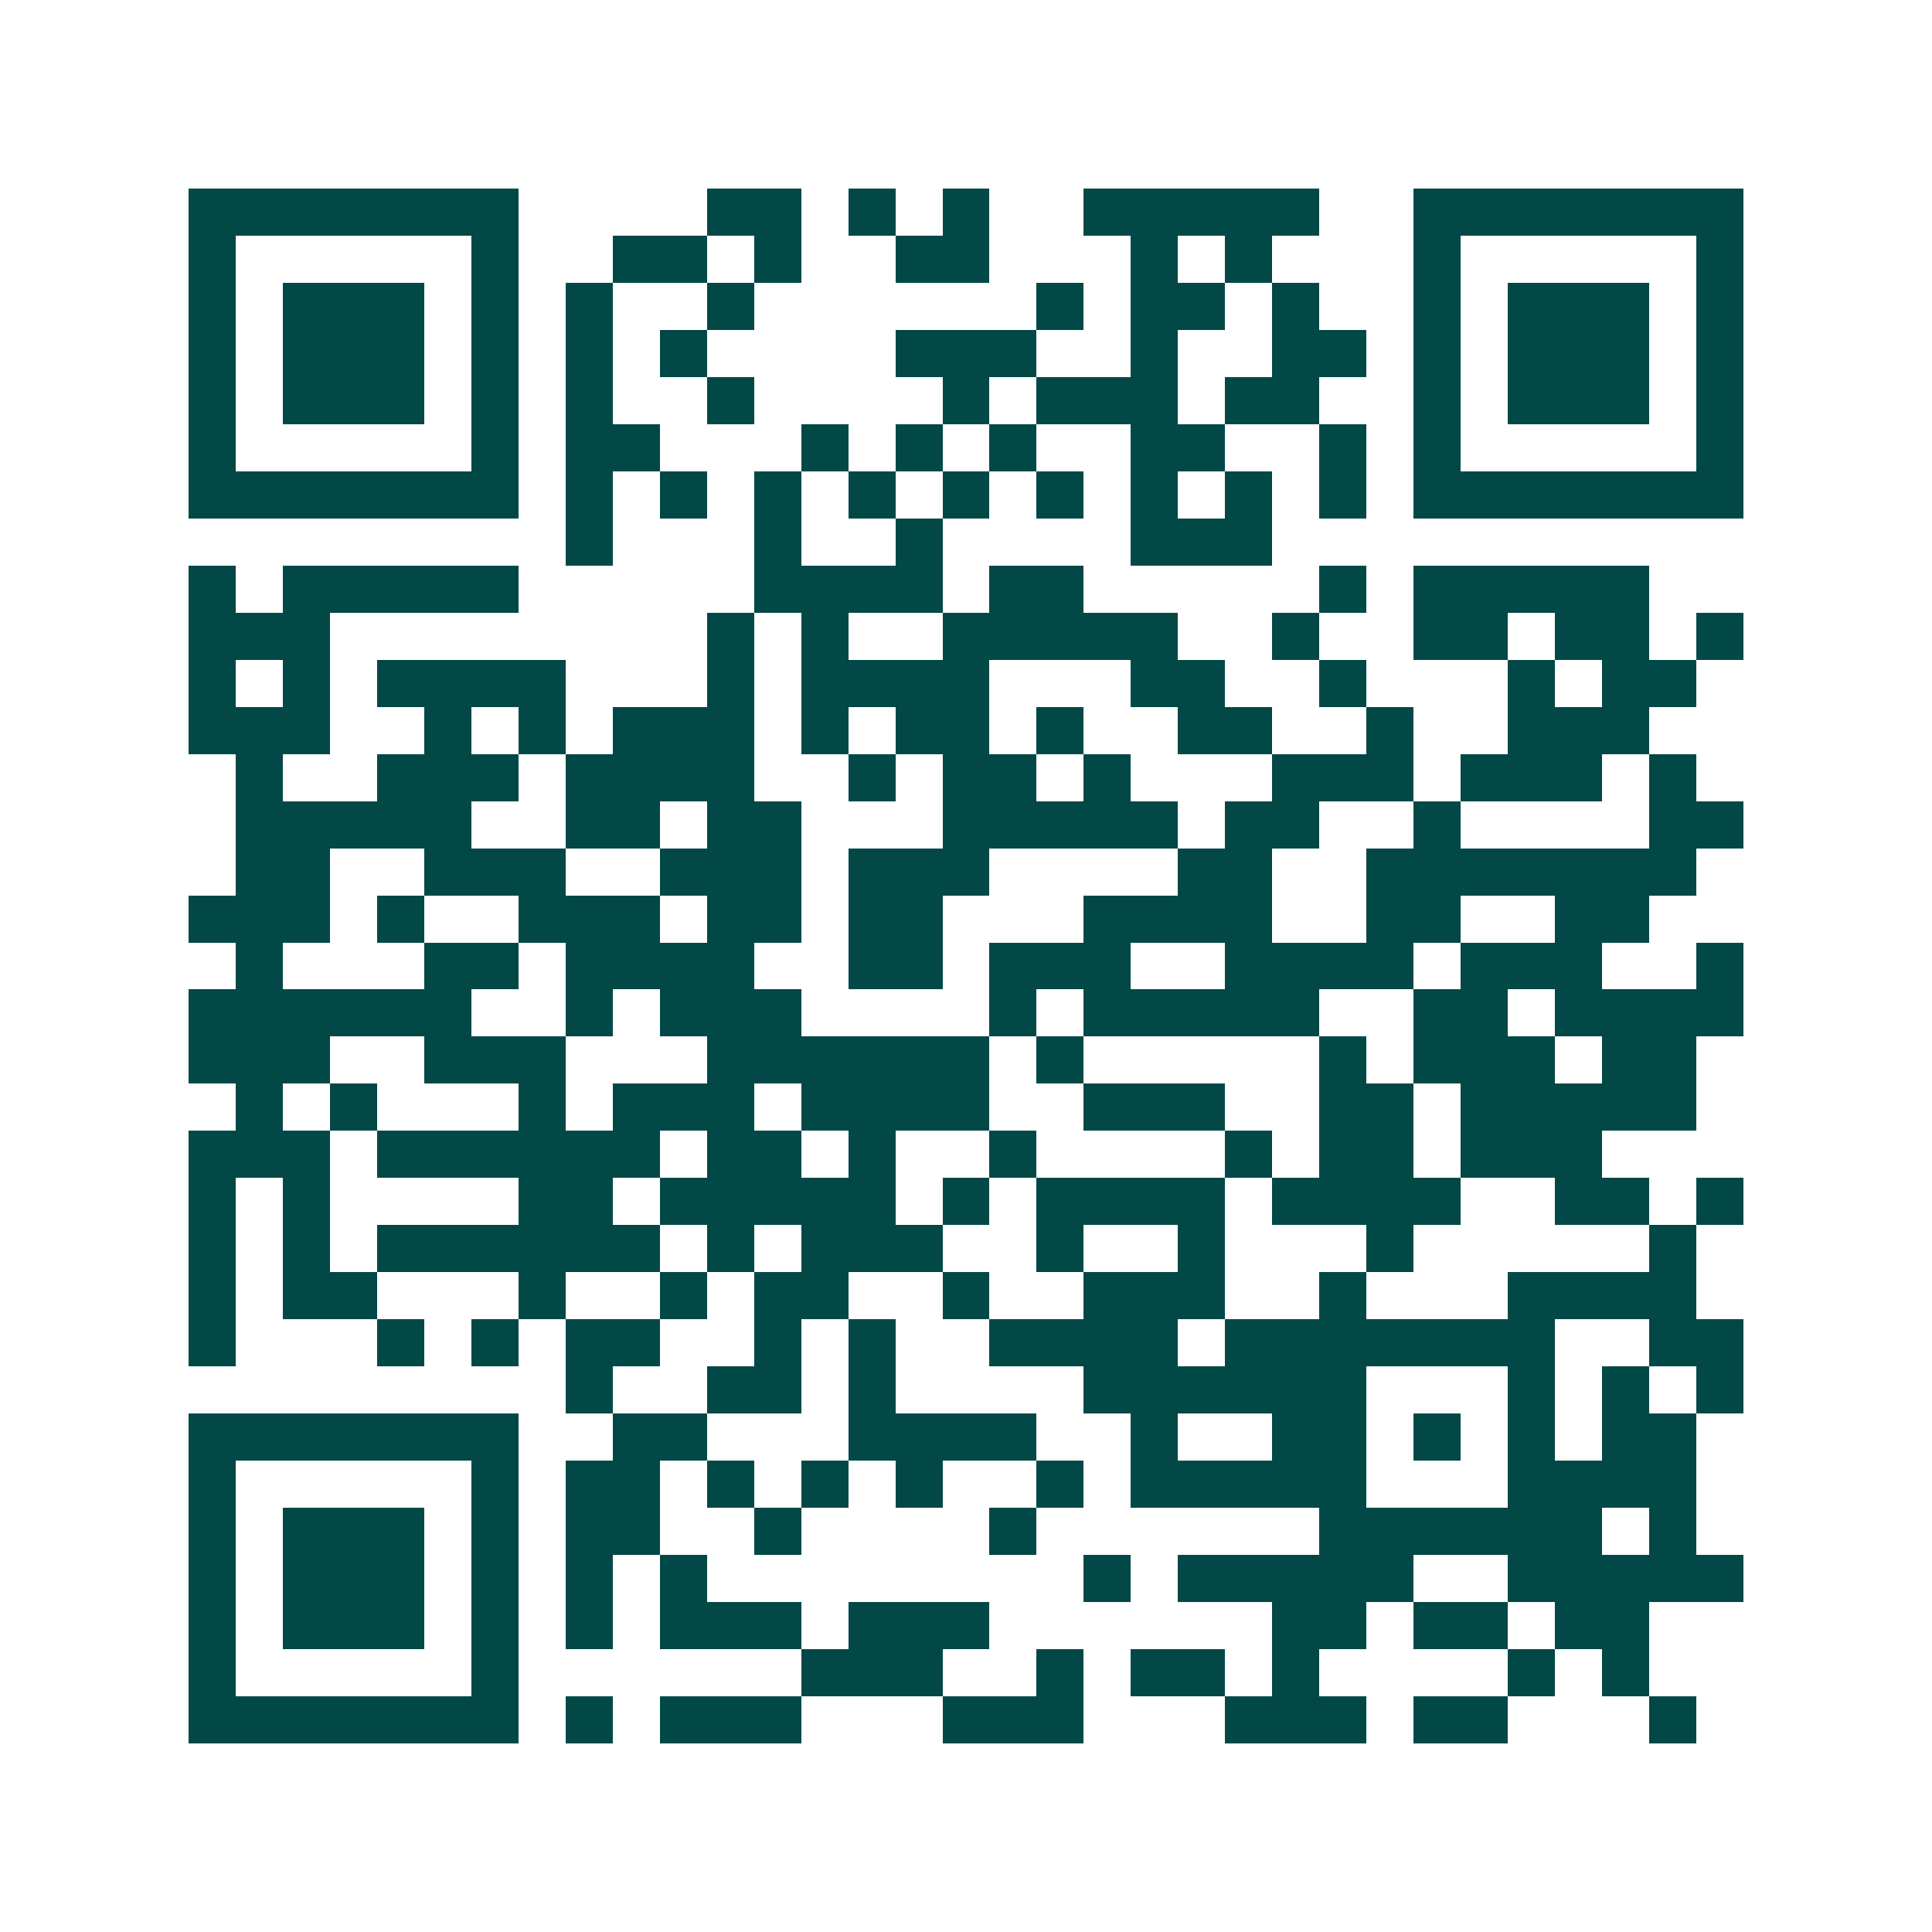 <svg xmlns="http://www.w3.org/2000/svg" width="200" height="200" viewBox="0 0 41 41" shape-rendering="crispEdges"><path fill="#ffffff" d="M0 0h41v41H0z"/><path stroke="#014847" d="M4 4.5h7m4 0h2m1 0h1m1 0h1m2 0h5m2 0h7M4 5.5h1m5 0h1m2 0h2m1 0h1m2 0h2m3 0h1m1 0h1m3 0h1m5 0h1M4 6.5h1m1 0h3m1 0h1m1 0h1m2 0h1m6 0h1m1 0h2m1 0h1m2 0h1m1 0h3m1 0h1M4 7.5h1m1 0h3m1 0h1m1 0h1m1 0h1m4 0h3m2 0h1m2 0h2m1 0h1m1 0h3m1 0h1M4 8.5h1m1 0h3m1 0h1m1 0h1m2 0h1m4 0h1m1 0h3m1 0h2m2 0h1m1 0h3m1 0h1M4 9.5h1m5 0h1m1 0h2m3 0h1m1 0h1m1 0h1m2 0h2m2 0h1m1 0h1m5 0h1M4 10.5h7m1 0h1m1 0h1m1 0h1m1 0h1m1 0h1m1 0h1m1 0h1m1 0h1m1 0h1m1 0h7M12 11.5h1m3 0h1m2 0h1m4 0h3M4 12.5h1m1 0h5m5 0h4m1 0h2m5 0h1m1 0h5M4 13.5h3m8 0h1m1 0h1m2 0h5m2 0h1m2 0h2m1 0h2m1 0h1M4 14.5h1m1 0h1m1 0h4m3 0h1m1 0h4m3 0h2m2 0h1m3 0h1m1 0h2M4 15.5h3m2 0h1m1 0h1m1 0h3m1 0h1m1 0h2m1 0h1m2 0h2m2 0h1m2 0h3M5 16.5h1m2 0h3m1 0h4m2 0h1m1 0h2m1 0h1m3 0h3m1 0h3m1 0h1M5 17.5h5m2 0h2m1 0h2m3 0h5m1 0h2m2 0h1m4 0h2M5 18.5h2m2 0h3m2 0h3m1 0h3m4 0h2m2 0h7M4 19.5h3m1 0h1m2 0h3m1 0h2m1 0h2m3 0h4m2 0h2m2 0h2M5 20.5h1m3 0h2m1 0h4m2 0h2m1 0h3m2 0h4m1 0h3m2 0h1M4 21.5h6m2 0h1m1 0h3m4 0h1m1 0h5m2 0h2m1 0h4M4 22.5h3m2 0h3m3 0h6m1 0h1m5 0h1m1 0h3m1 0h2M5 23.5h1m1 0h1m3 0h1m1 0h3m1 0h4m2 0h3m2 0h2m1 0h5M4 24.5h3m1 0h6m1 0h2m1 0h1m2 0h1m4 0h1m1 0h2m1 0h3M4 25.5h1m1 0h1m4 0h2m1 0h5m1 0h1m1 0h4m1 0h4m2 0h2m1 0h1M4 26.5h1m1 0h1m1 0h6m1 0h1m1 0h3m2 0h1m2 0h1m3 0h1m5 0h1M4 27.5h1m1 0h2m3 0h1m2 0h1m1 0h2m2 0h1m2 0h3m2 0h1m3 0h4M4 28.5h1m3 0h1m1 0h1m1 0h2m2 0h1m1 0h1m2 0h4m1 0h7m2 0h2M12 29.5h1m2 0h2m1 0h1m4 0h6m3 0h1m1 0h1m1 0h1M4 30.5h7m2 0h2m3 0h4m2 0h1m2 0h2m1 0h1m1 0h1m1 0h2M4 31.5h1m5 0h1m1 0h2m1 0h1m1 0h1m1 0h1m2 0h1m1 0h5m3 0h4M4 32.5h1m1 0h3m1 0h1m1 0h2m2 0h1m4 0h1m6 0h6m1 0h1M4 33.5h1m1 0h3m1 0h1m1 0h1m1 0h1m8 0h1m1 0h5m2 0h5M4 34.5h1m1 0h3m1 0h1m1 0h1m1 0h3m1 0h3m6 0h2m1 0h2m1 0h2M4 35.5h1m5 0h1m6 0h3m2 0h1m1 0h2m1 0h1m4 0h1m1 0h1M4 36.5h7m1 0h1m1 0h3m3 0h3m3 0h3m1 0h2m3 0h1"/></svg>
